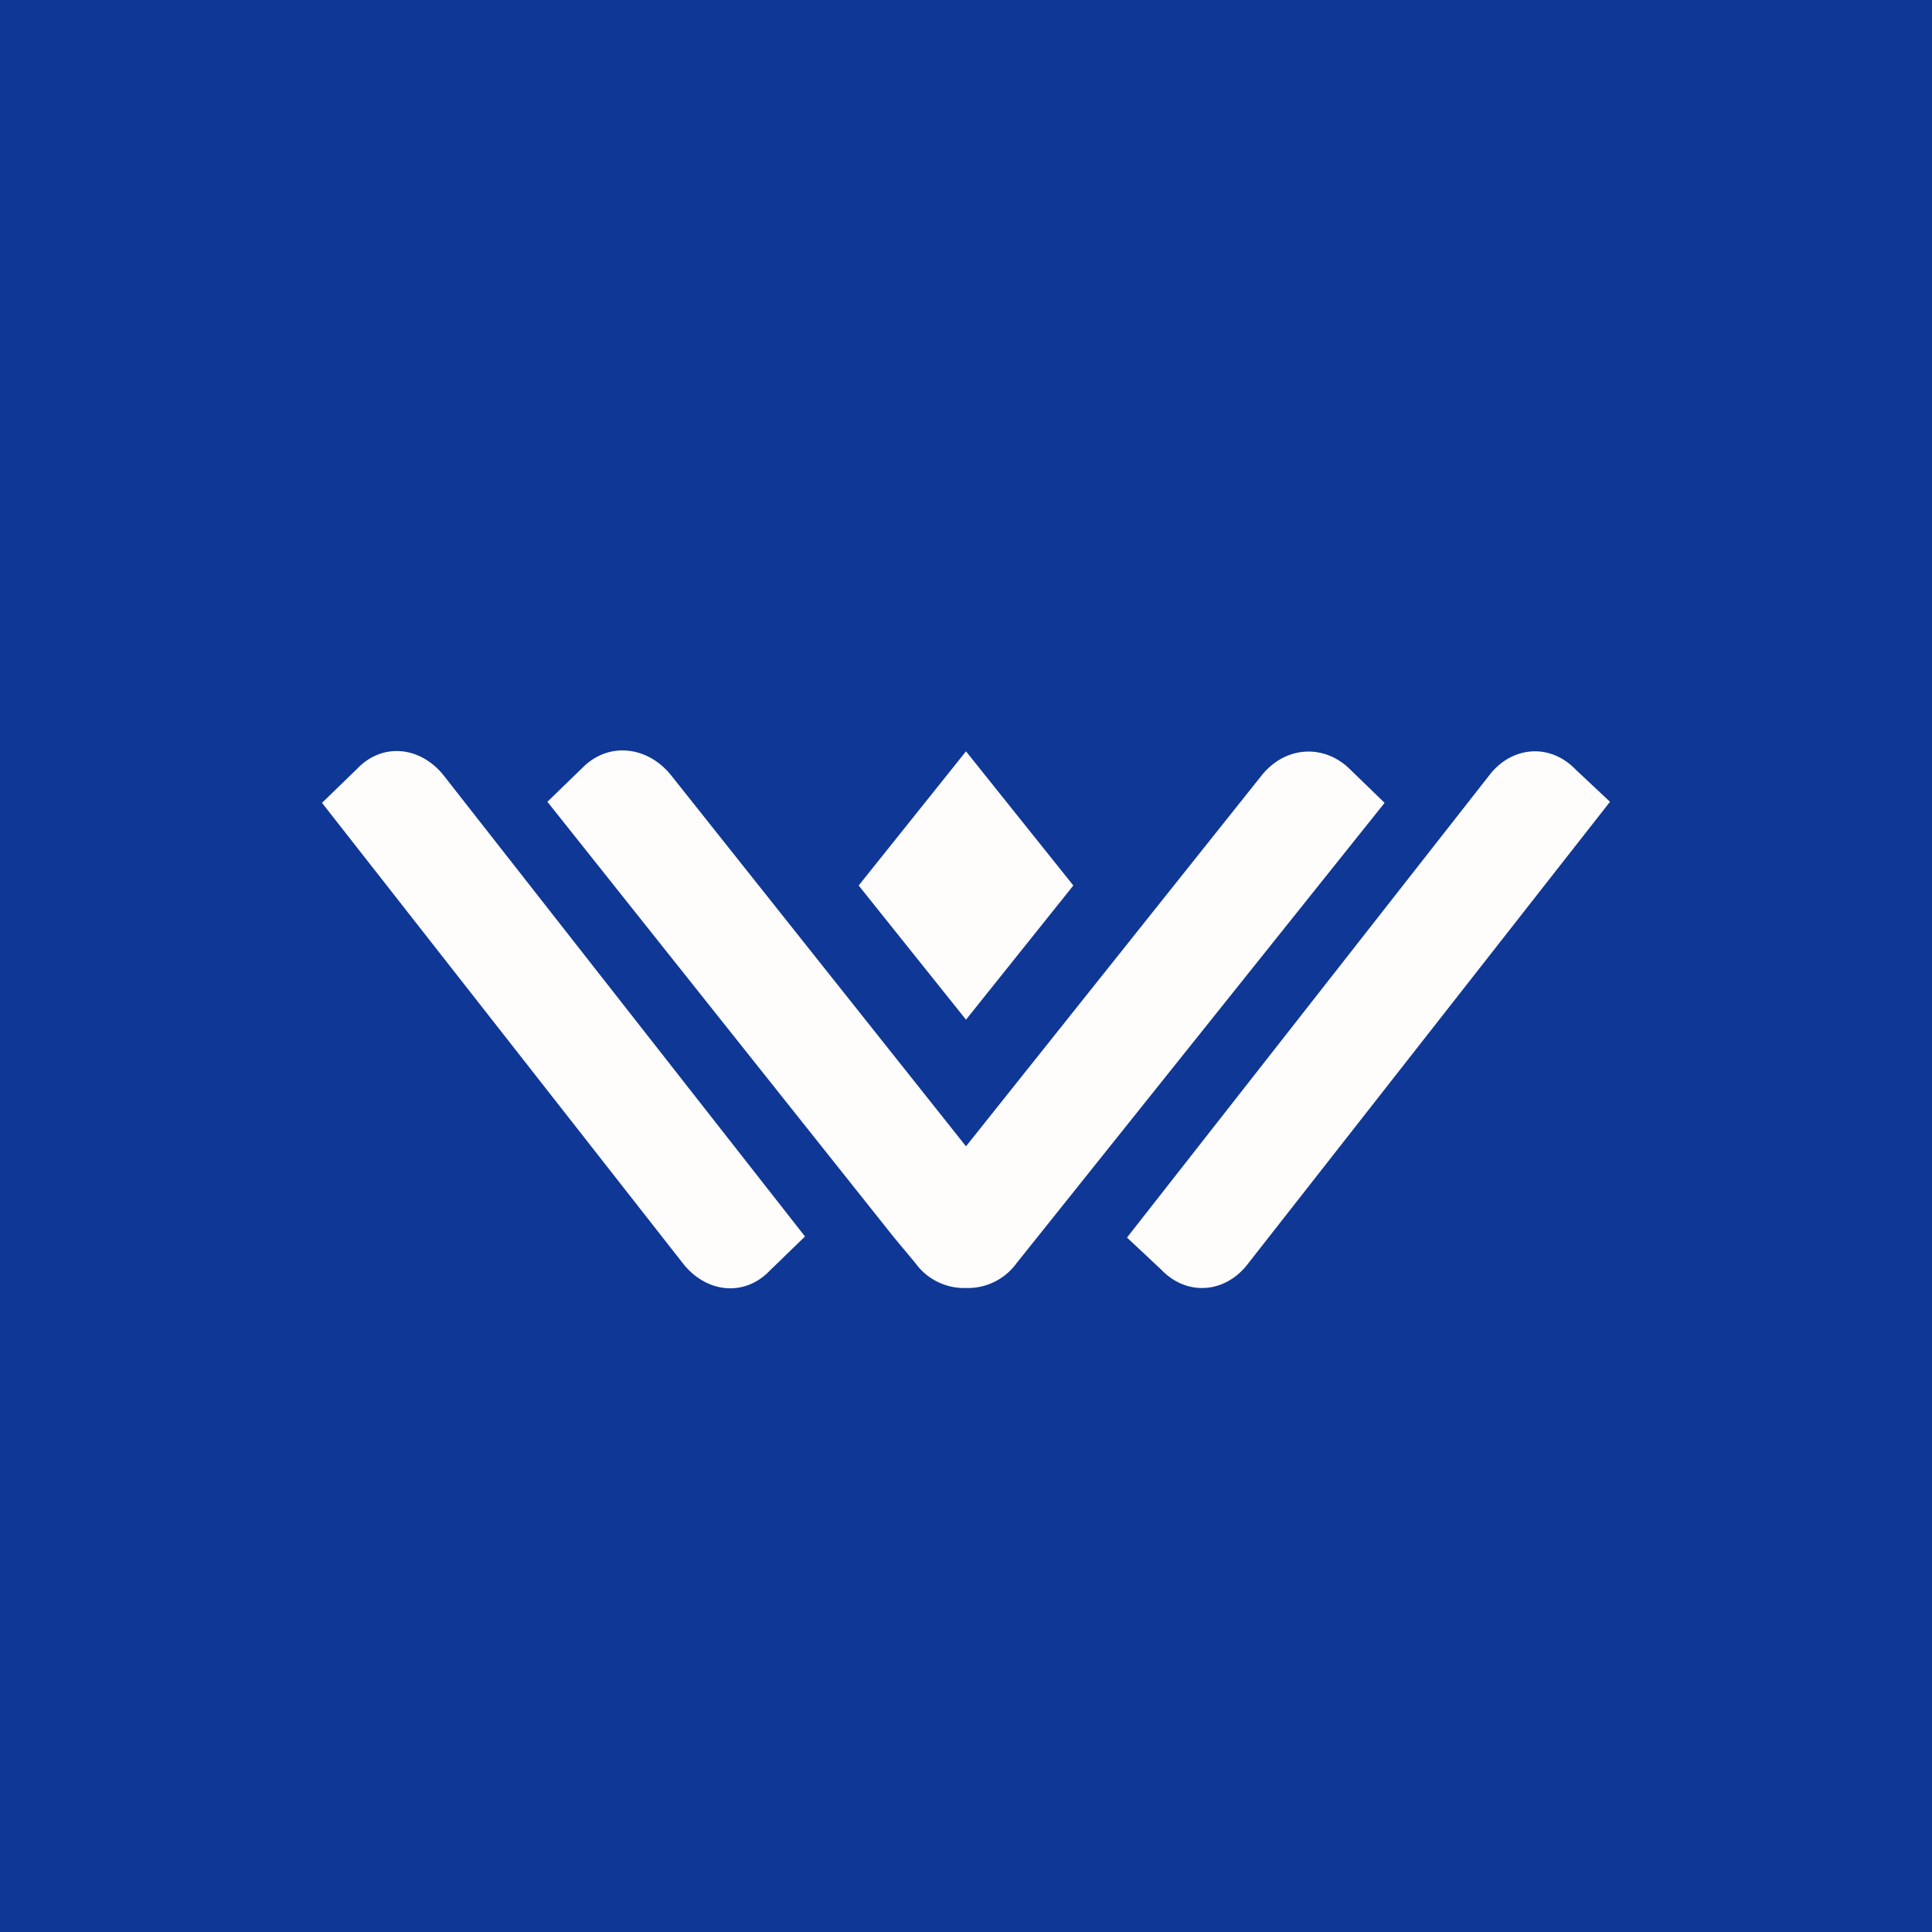 <!-- by TradingView --><svg width="18" height="18" viewBox="0 0 18 18" xmlns="http://www.w3.org/2000/svg"><path fill="#0F3796" d="M0 0h18v18H0z"/><path d="m3 7.48 3.37 4.3c.22.27.57.3.8.06l.33-.32-3.37-4.3c-.22-.27-.57-.3-.8-.06L3 7.48Zm7 .77L9 7 8 8.25 9 9.5l1-1.25Zm1.63 3.52L15 7.47l-.32-.3c-.24-.25-.6-.22-.81.06l-3.37 4.3.32.3c.24.25.6.22.81-.06Zm-3.1 0-.2-.24L5.1 7.47l.33-.32c.24-.24.6-.2.82.07L9 10.68l2.75-3.45c.22-.28.58-.3.82-.07l.33.32-3.23 4.04-.2.25A.56.56 0 0 1 9 12a.56.56 0 0 1-.47-.23Z" fill="#FEFDFC"/></svg>
